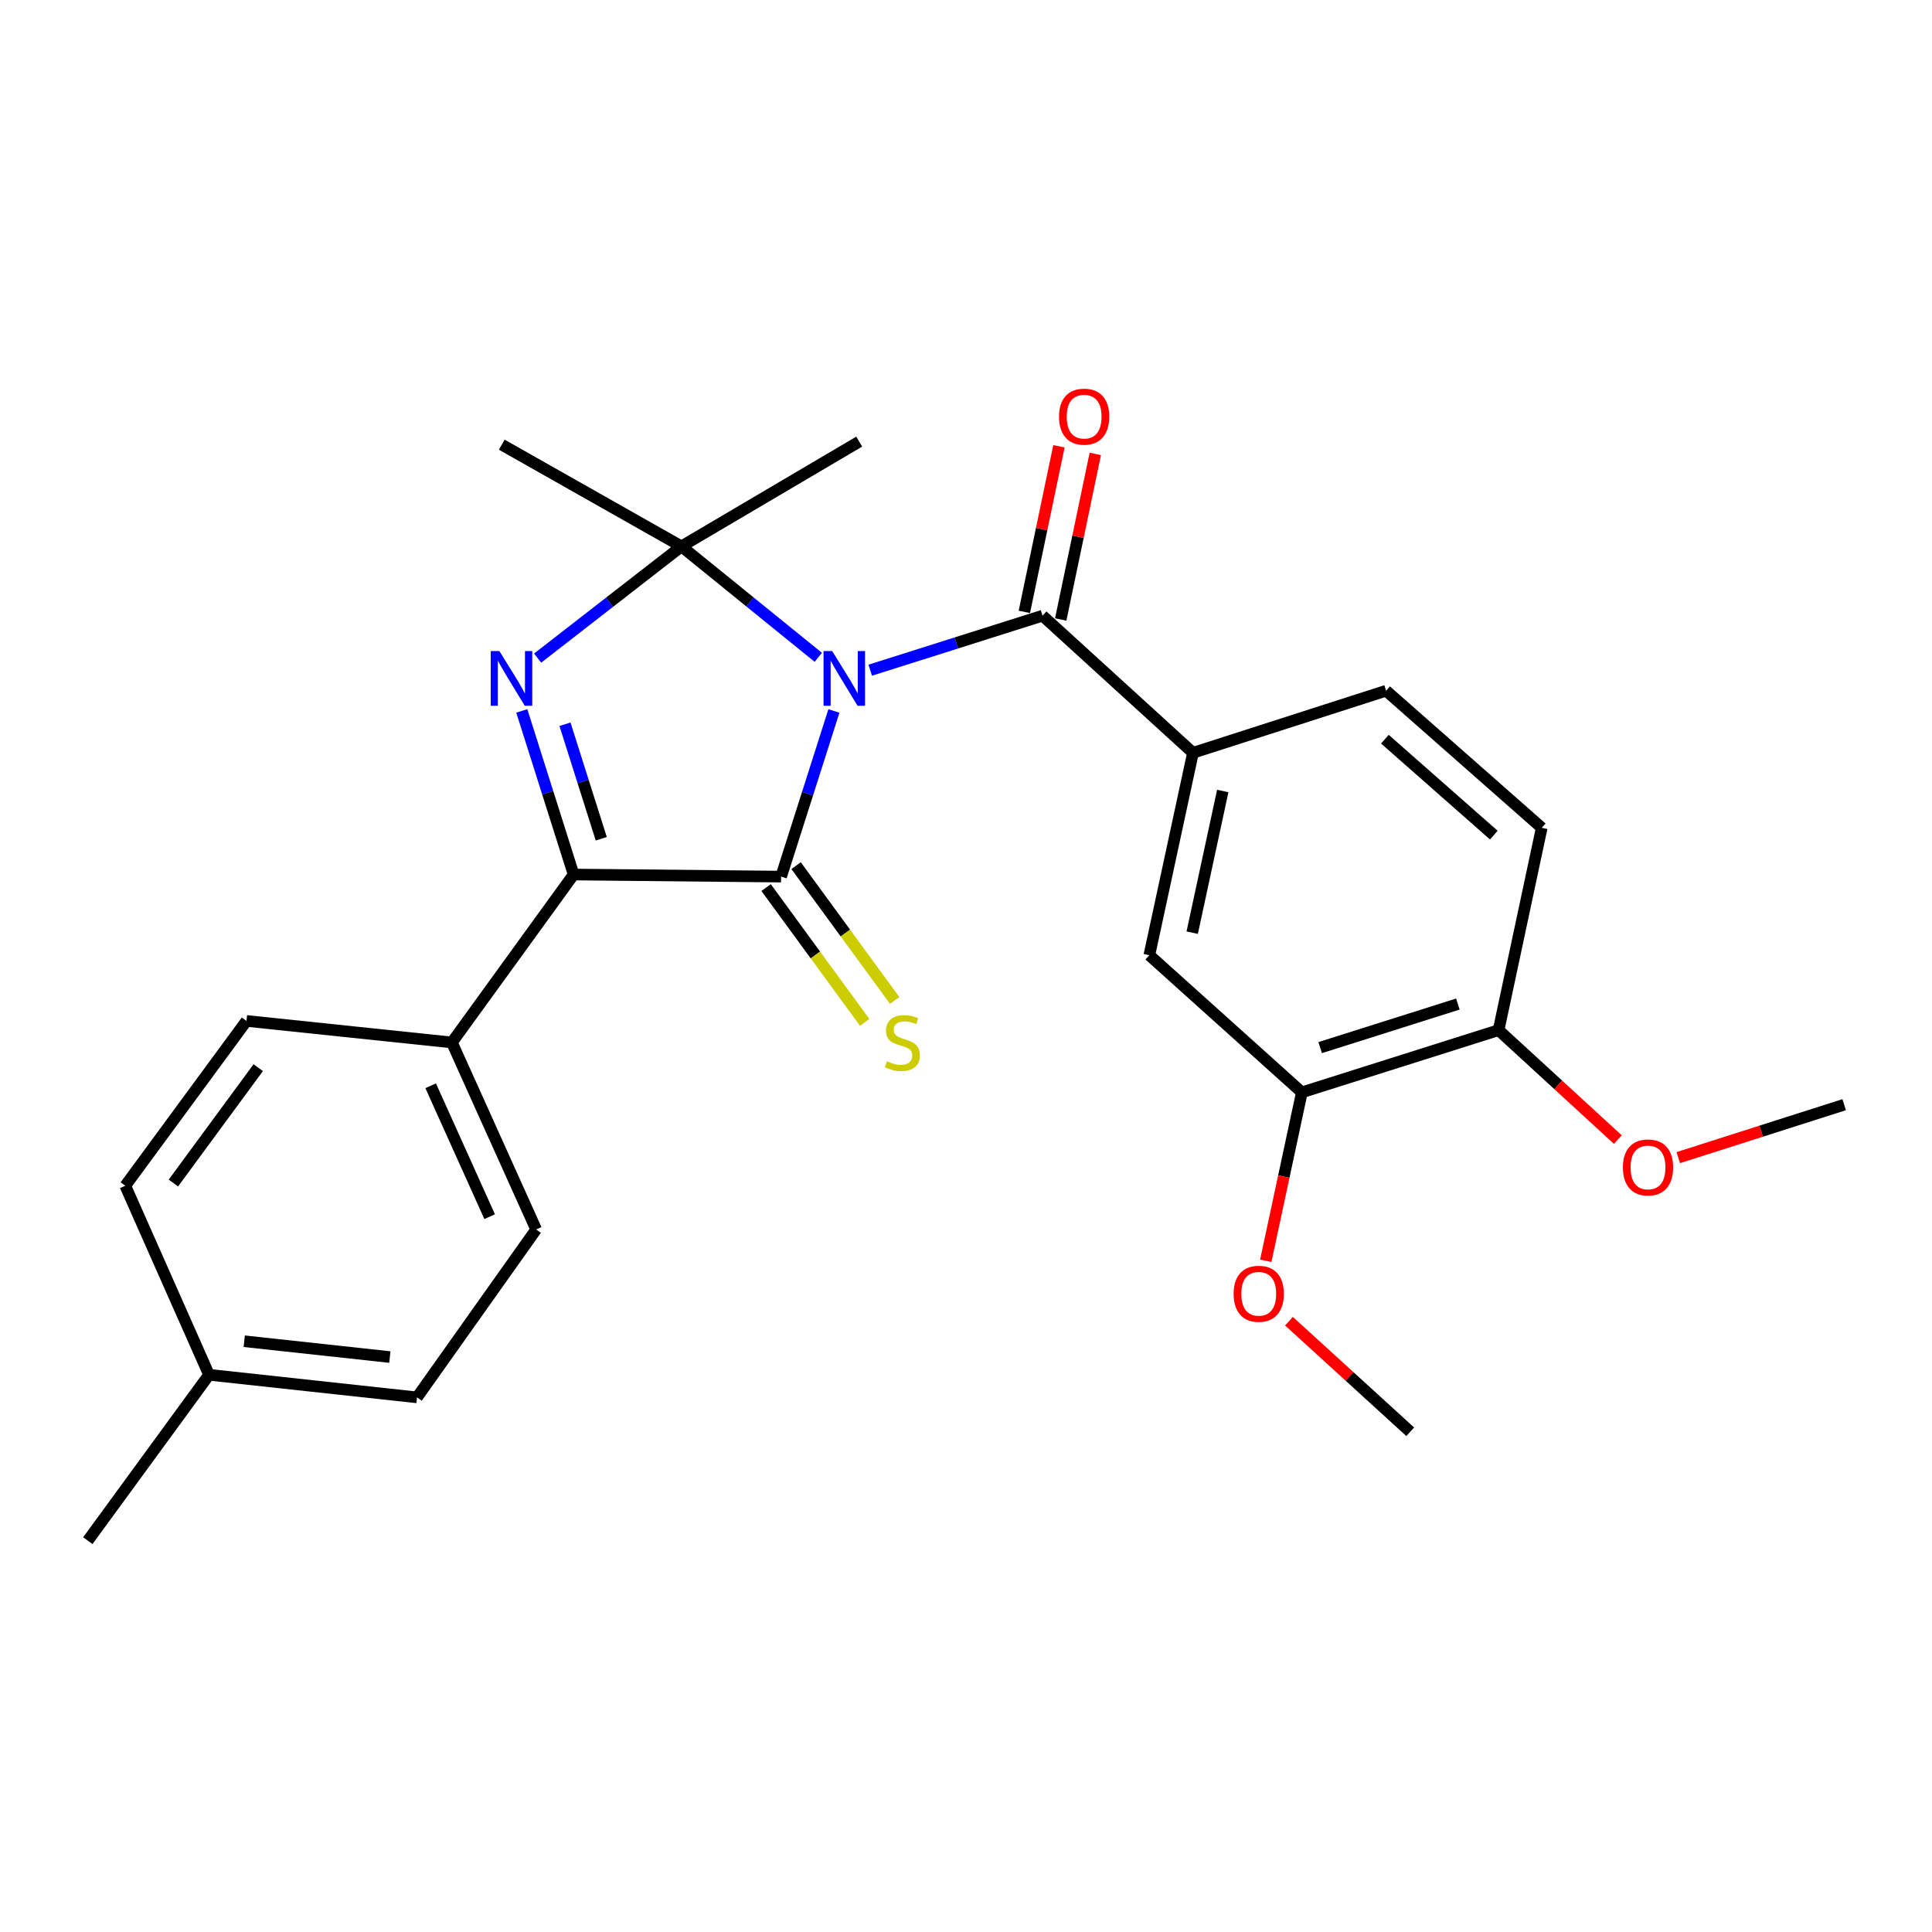 <?xml version='1.0' encoding='iso-8859-1'?>
<svg version='1.1' baseProfile='full'
              xmlns='http://www.w3.org/2000/svg'
                      xmlns:rdkit='http://www.rdkit.org/xml'
                      xmlns:xlink='http://www.w3.org/1999/xlink'
                  xml:space='preserve'
width='1000px' height='1000px' viewBox='0 0 1000 1000'>
<!-- END OF HEADER -->
<rect style='opacity:1.0;fill:#FFFFFF;stroke:none' width='1000' height='1000' x='0' y='0'> </rect>
<path class='bond-0' d='M 431.63,367.996 L 417.965,410.865' style='fill:none;fill-rule:evenodd;stroke:#0000FF;stroke-width:6px;stroke-linecap:butt;stroke-linejoin:miter;stroke-opacity:1' />
<path class='bond-0' d='M 417.965,410.865 L 404.301,453.734' style='fill:none;fill-rule:evenodd;stroke:#000000;stroke-width:6px;stroke-linecap:butt;stroke-linejoin:miter;stroke-opacity:1' />
<path class='bond-1' d='M 423.549,340.236 L 388.136,311.52' style='fill:none;fill-rule:evenodd;stroke:#0000FF;stroke-width:6px;stroke-linecap:butt;stroke-linejoin:miter;stroke-opacity:1' />
<path class='bond-1' d='M 388.136,311.52 L 352.722,282.805' style='fill:none;fill-rule:evenodd;stroke:#000000;stroke-width:6px;stroke-linecap:butt;stroke-linejoin:miter;stroke-opacity:1' />
<path class='bond-4' d='M 450.432,346.895 L 495.023,332.787' style='fill:none;fill-rule:evenodd;stroke:#0000FF;stroke-width:6px;stroke-linecap:butt;stroke-linejoin:miter;stroke-opacity:1' />
<path class='bond-4' d='M 495.023,332.787 L 539.613,318.678' style='fill:none;fill-rule:evenodd;stroke:#000000;stroke-width:6px;stroke-linecap:butt;stroke-linejoin:miter;stroke-opacity:1' />
<path class='bond-3' d='M 404.301,453.734 L 296.903,452.655' style='fill:none;fill-rule:evenodd;stroke:#000000;stroke-width:6px;stroke-linecap:butt;stroke-linejoin:miter;stroke-opacity:1' />
<path class='bond-6' d='M 396.539,459.409 L 422.052,494.302' style='fill:none;fill-rule:evenodd;stroke:#000000;stroke-width:6px;stroke-linecap:butt;stroke-linejoin:miter;stroke-opacity:1' />
<path class='bond-6' d='M 422.052,494.302 L 447.564,529.194' style='fill:none;fill-rule:evenodd;stroke:#CCCC00;stroke-width:6px;stroke-linecap:butt;stroke-linejoin:miter;stroke-opacity:1' />
<path class='bond-6' d='M 412.062,448.06 L 437.574,482.952' style='fill:none;fill-rule:evenodd;stroke:#000000;stroke-width:6px;stroke-linecap:butt;stroke-linejoin:miter;stroke-opacity:1' />
<path class='bond-6' d='M 437.574,482.952 L 463.087,517.844' style='fill:none;fill-rule:evenodd;stroke:#CCCC00;stroke-width:6px;stroke-linecap:butt;stroke-linejoin:miter;stroke-opacity:1' />
<path class='bond-2' d='M 352.722,282.805 L 315.497,311.721' style='fill:none;fill-rule:evenodd;stroke:#000000;stroke-width:6px;stroke-linecap:butt;stroke-linejoin:miter;stroke-opacity:1' />
<path class='bond-2' d='M 315.497,311.721 L 278.272,340.638' style='fill:none;fill-rule:evenodd;stroke:#0000FF;stroke-width:6px;stroke-linecap:butt;stroke-linejoin:miter;stroke-opacity:1' />
<path class='bond-16' d='M 352.722,282.805 L 444.726,228.577' style='fill:none;fill-rule:evenodd;stroke:#000000;stroke-width:6px;stroke-linecap:butt;stroke-linejoin:miter;stroke-opacity:1' />
<path class='bond-17' d='M 352.722,282.805 L 259.715,230.169' style='fill:none;fill-rule:evenodd;stroke:#000000;stroke-width:6px;stroke-linecap:butt;stroke-linejoin:miter;stroke-opacity:1' />
<path class='bond-26' d='M 270.076,367.967 L 283.489,410.311' style='fill:none;fill-rule:evenodd;stroke:#0000FF;stroke-width:6px;stroke-linecap:butt;stroke-linejoin:miter;stroke-opacity:1' />
<path class='bond-26' d='M 283.489,410.311 L 296.903,452.655' style='fill:none;fill-rule:evenodd;stroke:#000000;stroke-width:6px;stroke-linecap:butt;stroke-linejoin:miter;stroke-opacity:1' />
<path class='bond-26' d='M 292.432,374.863 L 301.821,404.504' style='fill:none;fill-rule:evenodd;stroke:#0000FF;stroke-width:6px;stroke-linecap:butt;stroke-linejoin:miter;stroke-opacity:1' />
<path class='bond-26' d='M 301.821,404.504 L 311.211,434.145' style='fill:none;fill-rule:evenodd;stroke:#000000;stroke-width:6px;stroke-linecap:butt;stroke-linejoin:miter;stroke-opacity:1' />
<path class='bond-8' d='M 296.903,452.655 L 233.905,539.573' style='fill:none;fill-rule:evenodd;stroke:#000000;stroke-width:6px;stroke-linecap:butt;stroke-linejoin:miter;stroke-opacity:1' />
<path class='bond-5' d='M 539.613,318.678 L 617.482,389.657' style='fill:none;fill-rule:evenodd;stroke:#000000;stroke-width:6px;stroke-linecap:butt;stroke-linejoin:miter;stroke-opacity:1' />
<path class='bond-10' d='M 549.025,320.644 L 557.977,277.79' style='fill:none;fill-rule:evenodd;stroke:#000000;stroke-width:6px;stroke-linecap:butt;stroke-linejoin:miter;stroke-opacity:1' />
<path class='bond-10' d='M 557.977,277.79 L 566.929,234.935' style='fill:none;fill-rule:evenodd;stroke:#FF0000;stroke-width:6px;stroke-linecap:butt;stroke-linejoin:miter;stroke-opacity:1' />
<path class='bond-10' d='M 530.201,316.712 L 539.153,273.858' style='fill:none;fill-rule:evenodd;stroke:#000000;stroke-width:6px;stroke-linecap:butt;stroke-linejoin:miter;stroke-opacity:1' />
<path class='bond-10' d='M 539.153,273.858 L 548.105,231.003' style='fill:none;fill-rule:evenodd;stroke:#FF0000;stroke-width:6px;stroke-linecap:butt;stroke-linejoin:miter;stroke-opacity:1' />
<path class='bond-7' d='M 617.482,389.657 L 594.898,494.416' style='fill:none;fill-rule:evenodd;stroke:#000000;stroke-width:6px;stroke-linecap:butt;stroke-linejoin:miter;stroke-opacity:1' />
<path class='bond-7' d='M 632.892,409.423 L 617.084,482.754' style='fill:none;fill-rule:evenodd;stroke:#000000;stroke-width:6px;stroke-linecap:butt;stroke-linejoin:miter;stroke-opacity:1' />
<path class='bond-12' d='M 617.482,389.657 L 717.444,357.522' style='fill:none;fill-rule:evenodd;stroke:#000000;stroke-width:6px;stroke-linecap:butt;stroke-linejoin:miter;stroke-opacity:1' />
<path class='bond-9' d='M 594.898,494.416 L 673.846,565.405' style='fill:none;fill-rule:evenodd;stroke:#000000;stroke-width:6px;stroke-linecap:butt;stroke-linejoin:miter;stroke-opacity:1' />
<path class='bond-14' d='M 233.905,539.573 L 277.513,636.362' style='fill:none;fill-rule:evenodd;stroke:#000000;stroke-width:6px;stroke-linecap:butt;stroke-linejoin:miter;stroke-opacity:1' />
<path class='bond-14' d='M 222.914,561.991 L 253.44,629.743' style='fill:none;fill-rule:evenodd;stroke:#000000;stroke-width:6px;stroke-linecap:butt;stroke-linejoin:miter;stroke-opacity:1' />
<path class='bond-15' d='M 233.905,539.573 L 127.586,528.431' style='fill:none;fill-rule:evenodd;stroke:#000000;stroke-width:6px;stroke-linecap:butt;stroke-linejoin:miter;stroke-opacity:1' />
<path class='bond-18' d='M 673.846,565.405 L 664.503,608.999' style='fill:none;fill-rule:evenodd;stroke:#000000;stroke-width:6px;stroke-linecap:butt;stroke-linejoin:miter;stroke-opacity:1' />
<path class='bond-18' d='M 664.503,608.999 L 655.159,652.593' style='fill:none;fill-rule:evenodd;stroke:#FF0000;stroke-width:6px;stroke-linecap:butt;stroke-linejoin:miter;stroke-opacity:1' />
<path class='bond-27' d='M 673.846,565.405 L 775.667,533.196' style='fill:none;fill-rule:evenodd;stroke:#000000;stroke-width:6px;stroke-linecap:butt;stroke-linejoin:miter;stroke-opacity:1' />
<path class='bond-27' d='M 683.32,542.24 L 754.594,519.693' style='fill:none;fill-rule:evenodd;stroke:#000000;stroke-width:6px;stroke-linecap:butt;stroke-linejoin:miter;stroke-opacity:1' />
<path class='bond-11' d='M 775.667,533.196 L 797.995,428.48' style='fill:none;fill-rule:evenodd;stroke:#000000;stroke-width:6px;stroke-linecap:butt;stroke-linejoin:miter;stroke-opacity:1' />
<path class='bond-22' d='M 775.667,533.196 L 806.528,561.52' style='fill:none;fill-rule:evenodd;stroke:#000000;stroke-width:6px;stroke-linecap:butt;stroke-linejoin:miter;stroke-opacity:1' />
<path class='bond-22' d='M 806.528,561.52 L 837.388,589.844' style='fill:none;fill-rule:evenodd;stroke:#FF0000;stroke-width:6px;stroke-linecap:butt;stroke-linejoin:miter;stroke-opacity:1' />
<path class='bond-13' d='M 717.444,357.522 L 797.995,428.48' style='fill:none;fill-rule:evenodd;stroke:#000000;stroke-width:6px;stroke-linecap:butt;stroke-linejoin:miter;stroke-opacity:1' />
<path class='bond-13' d='M 716.816,382.595 L 773.201,432.265' style='fill:none;fill-rule:evenodd;stroke:#000000;stroke-width:6px;stroke-linecap:butt;stroke-linejoin:miter;stroke-opacity:1' />
<path class='bond-19' d='M 277.513,636.362 L 215.85,723.28' style='fill:none;fill-rule:evenodd;stroke:#000000;stroke-width:6px;stroke-linecap:butt;stroke-linejoin:miter;stroke-opacity:1' />
<path class='bond-20' d='M 127.586,528.431 L 64.844,613.736' style='fill:none;fill-rule:evenodd;stroke:#000000;stroke-width:6px;stroke-linecap:butt;stroke-linejoin:miter;stroke-opacity:1' />
<path class='bond-20' d='M 133.666,552.62 L 89.746,612.333' style='fill:none;fill-rule:evenodd;stroke:#000000;stroke-width:6px;stroke-linecap:butt;stroke-linejoin:miter;stroke-opacity:1' />
<path class='bond-24' d='M 667.172,683.849 L 698.552,712.464' style='fill:none;fill-rule:evenodd;stroke:#FF0000;stroke-width:6px;stroke-linecap:butt;stroke-linejoin:miter;stroke-opacity:1' />
<path class='bond-24' d='M 698.552,712.464 L 729.933,741.078' style='fill:none;fill-rule:evenodd;stroke:#000000;stroke-width:6px;stroke-linecap:butt;stroke-linejoin:miter;stroke-opacity:1' />
<path class='bond-28' d='M 215.85,723.28 L 108.197,711.582' style='fill:none;fill-rule:evenodd;stroke:#000000;stroke-width:6px;stroke-linecap:butt;stroke-linejoin:miter;stroke-opacity:1' />
<path class='bond-28' d='M 201.78,702.409 L 126.422,694.22' style='fill:none;fill-rule:evenodd;stroke:#000000;stroke-width:6px;stroke-linecap:butt;stroke-linejoin:miter;stroke-opacity:1' />
<path class='bond-21' d='M 64.844,613.736 L 108.197,711.582' style='fill:none;fill-rule:evenodd;stroke:#000000;stroke-width:6px;stroke-linecap:butt;stroke-linejoin:miter;stroke-opacity:1' />
<path class='bond-23' d='M 108.197,711.582 L 45.455,797.443' style='fill:none;fill-rule:evenodd;stroke:#000000;stroke-width:6px;stroke-linecap:butt;stroke-linejoin:miter;stroke-opacity:1' />
<path class='bond-25' d='M 868.677,599.186 L 911.611,585.484' style='fill:none;fill-rule:evenodd;stroke:#FF0000;stroke-width:6px;stroke-linecap:butt;stroke-linejoin:miter;stroke-opacity:1' />
<path class='bond-25' d='M 911.611,585.484 L 954.545,571.783' style='fill:none;fill-rule:evenodd;stroke:#000000;stroke-width:6px;stroke-linecap:butt;stroke-linejoin:miter;stroke-opacity:1' />
<path  class='atom-0' d='M 430.742 336.984
L 440.022 351.984
Q 440.942 353.464, 442.422 356.144
Q 443.902 358.824, 443.982 358.984
L 443.982 336.984
L 447.742 336.984
L 447.742 365.304
L 443.862 365.304
L 433.902 348.904
Q 432.742 346.984, 431.502 344.784
Q 430.302 342.584, 429.942 341.904
L 429.942 365.304
L 426.262 365.304
L 426.262 336.984
L 430.742 336.984
' fill='#0000FF'/>
<path  class='atom-3' d='M 258.487 336.984
L 267.767 351.984
Q 268.687 353.464, 270.167 356.144
Q 271.647 358.824, 271.727 358.984
L 271.727 336.984
L 275.487 336.984
L 275.487 365.304
L 271.607 365.304
L 261.647 348.904
Q 260.487 346.984, 259.247 344.784
Q 258.047 342.584, 257.687 341.904
L 257.687 365.304
L 254.007 365.304
L 254.007 336.984
L 258.487 336.984
' fill='#0000FF'/>
<path  class='atom-7' d='M 459.064 549.293
Q 459.384 549.413, 460.704 549.973
Q 462.024 550.533, 463.464 550.893
Q 464.944 551.213, 466.384 551.213
Q 469.064 551.213, 470.624 549.933
Q 472.184 548.613, 472.184 546.333
Q 472.184 544.773, 471.384 543.813
Q 470.624 542.853, 469.424 542.333
Q 468.224 541.813, 466.224 541.213
Q 463.704 540.453, 462.184 539.733
Q 460.704 539.013, 459.624 537.493
Q 458.584 535.973, 458.584 533.413
Q 458.584 529.853, 460.984 527.653
Q 463.424 525.453, 468.224 525.453
Q 471.504 525.453, 475.224 527.013
L 474.304 530.093
Q 470.904 528.693, 468.344 528.693
Q 465.584 528.693, 464.064 529.853
Q 462.544 530.973, 462.584 532.933
Q 462.584 534.453, 463.344 535.373
Q 464.144 536.293, 465.264 536.813
Q 466.424 537.333, 468.344 537.933
Q 470.904 538.733, 472.424 539.533
Q 473.944 540.333, 475.024 541.973
Q 476.144 543.573, 476.144 546.333
Q 476.144 550.253, 473.504 552.373
Q 470.904 554.453, 466.544 554.453
Q 464.024 554.453, 462.104 553.893
Q 460.224 553.373, 457.984 552.453
L 459.064 549.293
' fill='#CCCC00'/>
<path  class='atom-11' d='M 548.15 215.656
Q 548.15 208.856, 551.51 205.056
Q 554.87 201.256, 561.15 201.256
Q 567.43 201.256, 570.79 205.056
Q 574.15 208.856, 574.15 215.656
Q 574.15 222.536, 570.75 226.456
Q 567.35 230.336, 561.15 230.336
Q 554.91 230.336, 551.51 226.456
Q 548.15 222.576, 548.15 215.656
M 561.15 227.136
Q 565.47 227.136, 567.79 224.256
Q 570.15 221.336, 570.15 215.656
Q 570.15 210.096, 567.79 207.296
Q 565.47 204.456, 561.15 204.456
Q 556.83 204.456, 554.47 207.256
Q 552.15 210.056, 552.15 215.656
Q 552.15 221.376, 554.47 224.256
Q 556.83 227.136, 561.15 227.136
' fill='#FF0000'/>
<path  class='atom-19' d='M 638.519 669.656
Q 638.519 662.856, 641.879 659.056
Q 645.239 655.256, 651.519 655.256
Q 657.799 655.256, 661.159 659.056
Q 664.519 662.856, 664.519 669.656
Q 664.519 676.536, 661.119 680.456
Q 657.719 684.336, 651.519 684.336
Q 645.279 684.336, 641.879 680.456
Q 638.519 676.576, 638.519 669.656
M 651.519 681.136
Q 655.839 681.136, 658.159 678.256
Q 660.519 675.336, 660.519 669.656
Q 660.519 664.096, 658.159 661.296
Q 655.839 658.456, 651.519 658.456
Q 647.199 658.456, 644.839 661.256
Q 642.519 664.056, 642.519 669.656
Q 642.519 675.376, 644.839 678.256
Q 647.199 681.136, 651.519 681.136
' fill='#FF0000'/>
<path  class='atom-23' d='M 840.013 604.265
Q 840.013 597.465, 843.373 593.665
Q 846.733 589.865, 853.013 589.865
Q 859.293 589.865, 862.653 593.665
Q 866.013 597.465, 866.013 604.265
Q 866.013 611.145, 862.613 615.065
Q 859.213 618.945, 853.013 618.945
Q 846.773 618.945, 843.373 615.065
Q 840.013 611.185, 840.013 604.265
M 853.013 615.745
Q 857.333 615.745, 859.653 612.865
Q 862.013 609.945, 862.013 604.265
Q 862.013 598.705, 859.653 595.905
Q 857.333 593.065, 853.013 593.065
Q 848.693 593.065, 846.333 595.865
Q 844.013 598.665, 844.013 604.265
Q 844.013 609.985, 846.333 612.865
Q 848.693 615.745, 853.013 615.745
' fill='#FF0000'/>
</svg>
